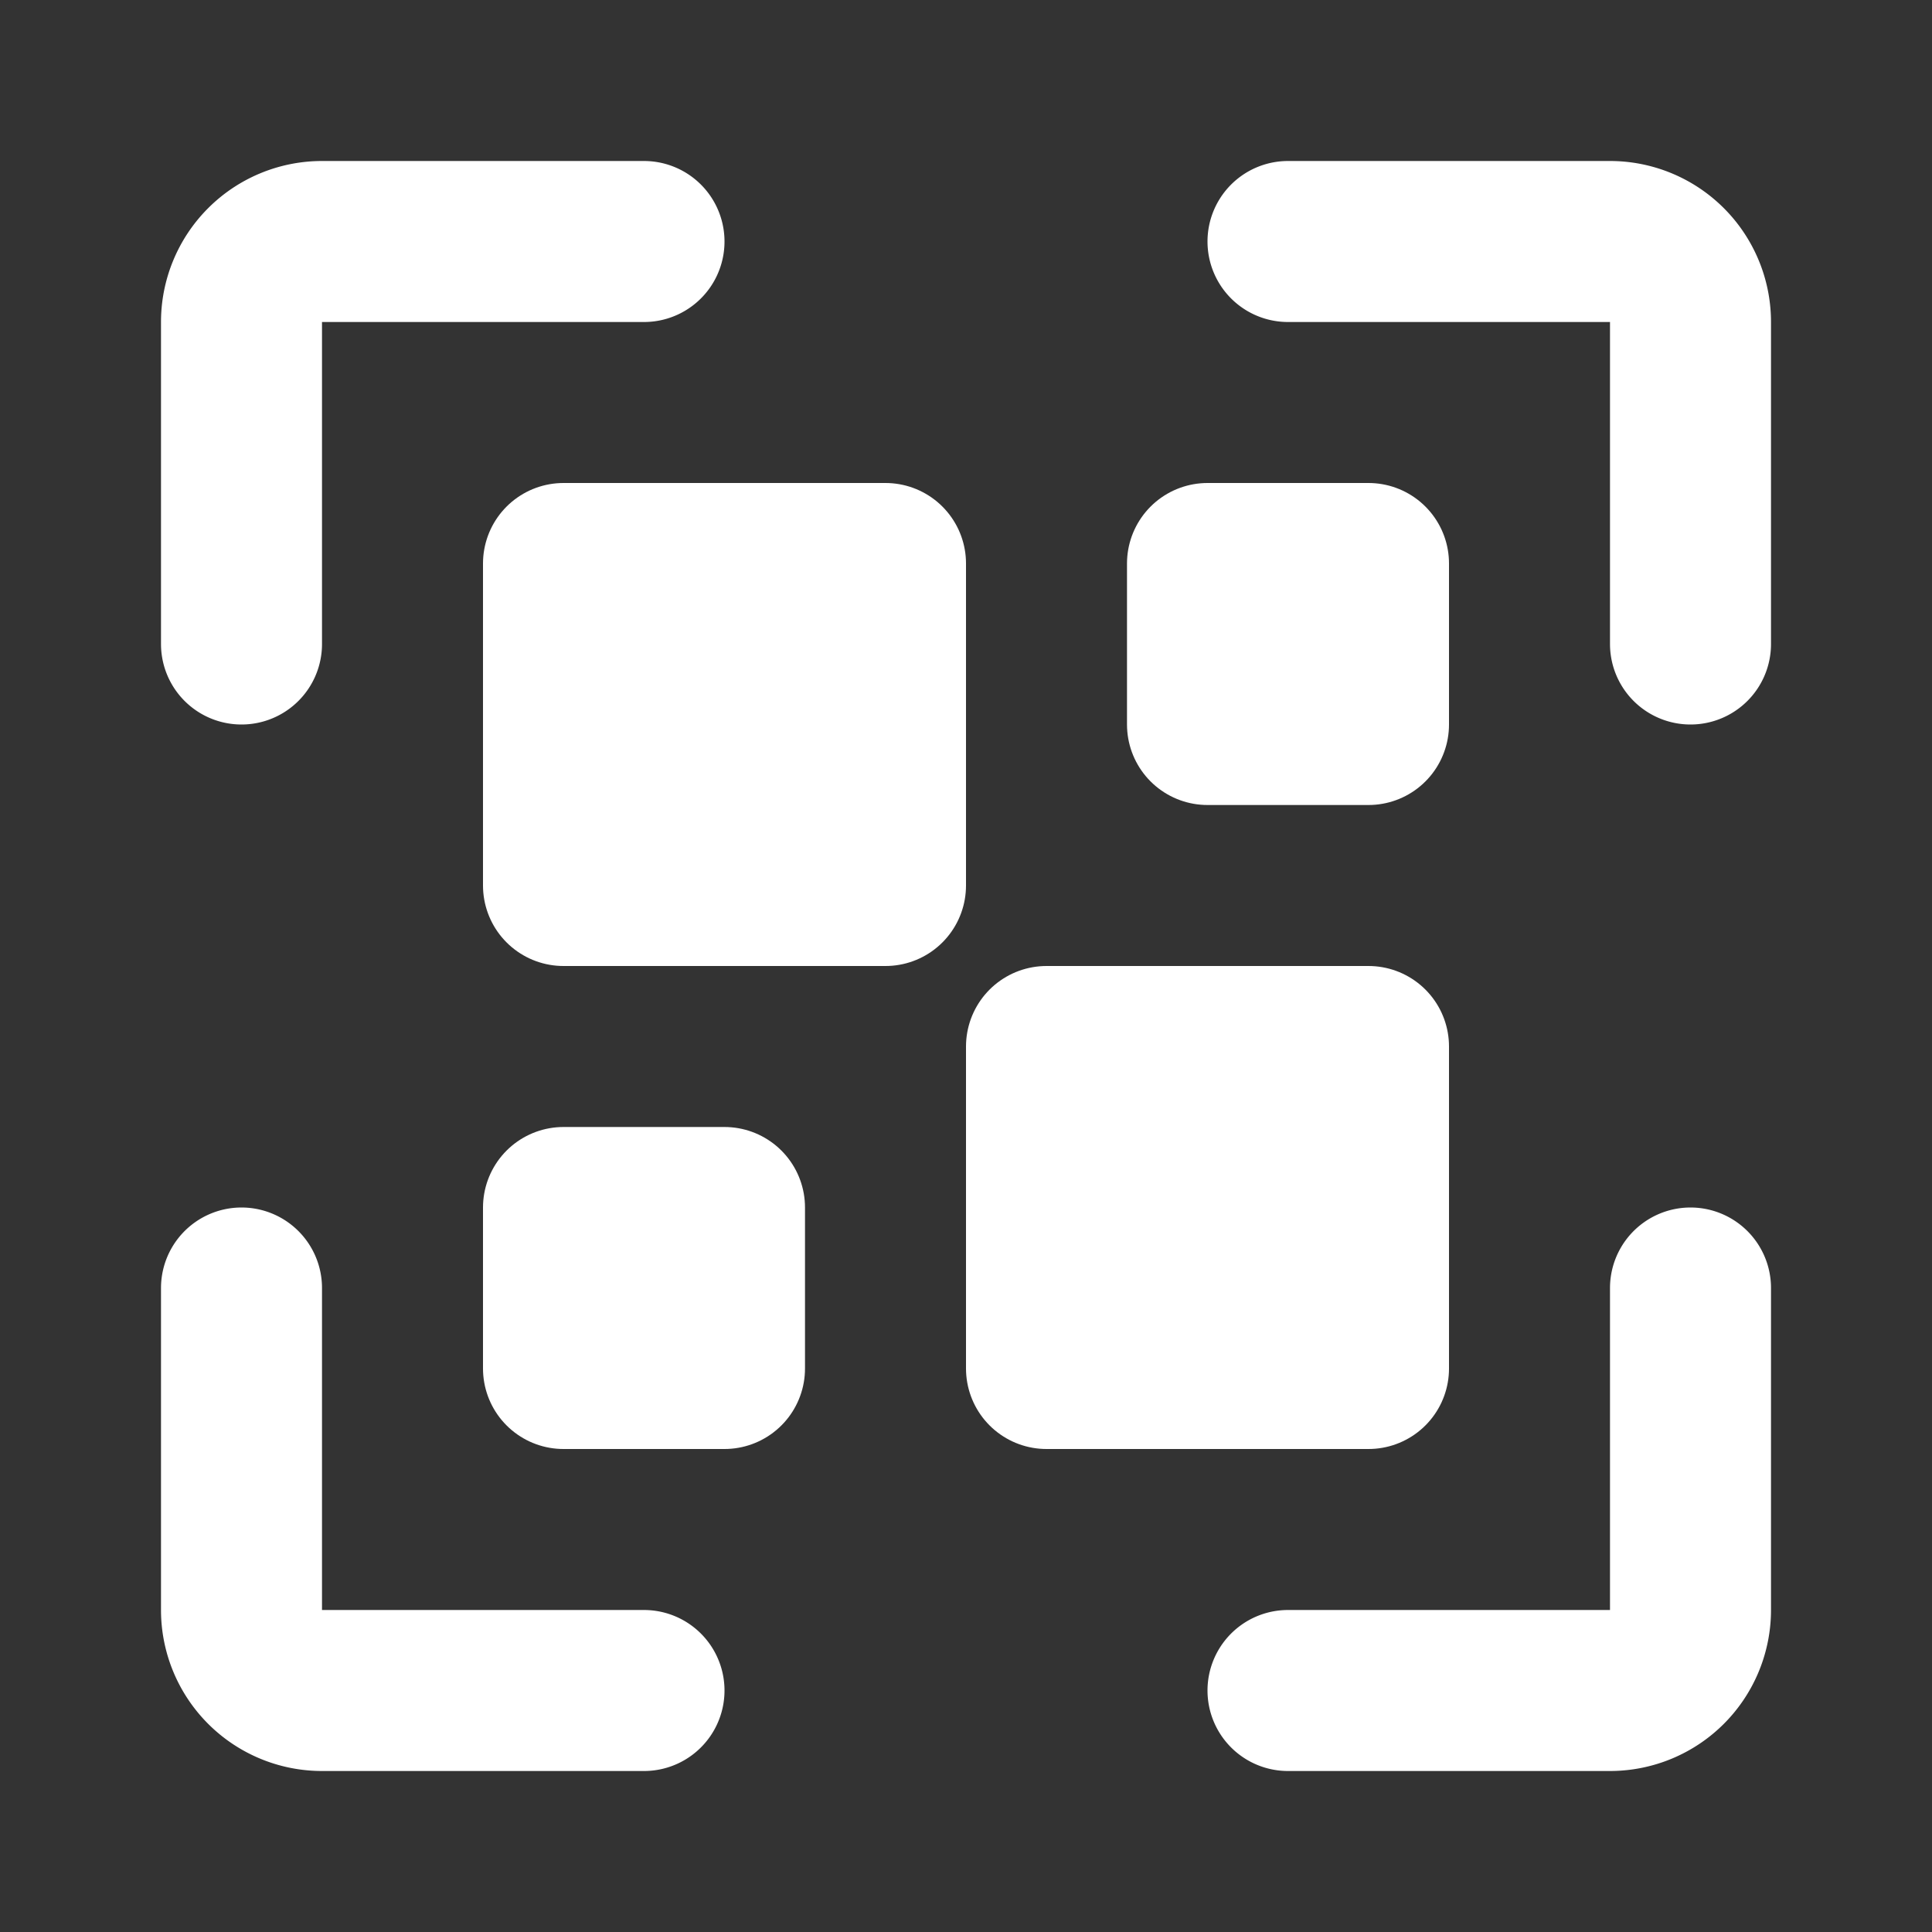 <svg fill="#000000" viewBox="0 0 24 24" id="qr-code-scan-2" data-name="Flat Line" xmlns="http://www.w3.org/2000/svg" class="icon flat-line"><rect x="0" y="0" width="24" height="24" fill="#333333" stroke="none"/><g id="SVGRepo_bgCarrier" stroke-width="0"></g><g id="SVGRepo_tracerCarrier" stroke-linecap="round" stroke-linejoin="round"></g><g id="SVGRepo_iconCarrier"><path id="secondary" d="M11,11H7V7h4Zm2,6h4V13H13Z" style="fill: #ffff; stroke-width: 2;"></path><path id="primary" d="M11,11H7V7h4Zm6-4H15V9h2ZM13,17h4V13H13ZM7,17H9V15H7Z" style="fill: none; stroke: #ffff; stroke-linecap: round; stroke-linejoin: round; stroke-width: 2;"></path><path id="primary-2" data-name="primary" d="M8,3H4A1,1,0,0,0,3,4V8" style="fill: none; stroke: #ffff; stroke-linecap: round; stroke-linejoin: round; stroke-width: 2;"></path><path id="primary-3" data-name="primary" d="M21,8V4a1,1,0,0,0-1-1H16" style="fill: none; stroke: #ffff; stroke-linecap: round; stroke-linejoin: round; stroke-width: 2;"></path><path id="primary-4" data-name="primary" d="M3,16v4a1,1,0,0,0,1,1H8" style="fill: none; stroke: #ffff; stroke-linecap: round; stroke-linejoin: round; stroke-width: 2;"></path><path id="primary-5" data-name="primary" d="M16,21h4a1,1,0,0,0,1-1V16" style="fill: none; stroke: #ffff; stroke-linecap: round; stroke-linejoin: round; stroke-width: 2;"></path></g></svg>
